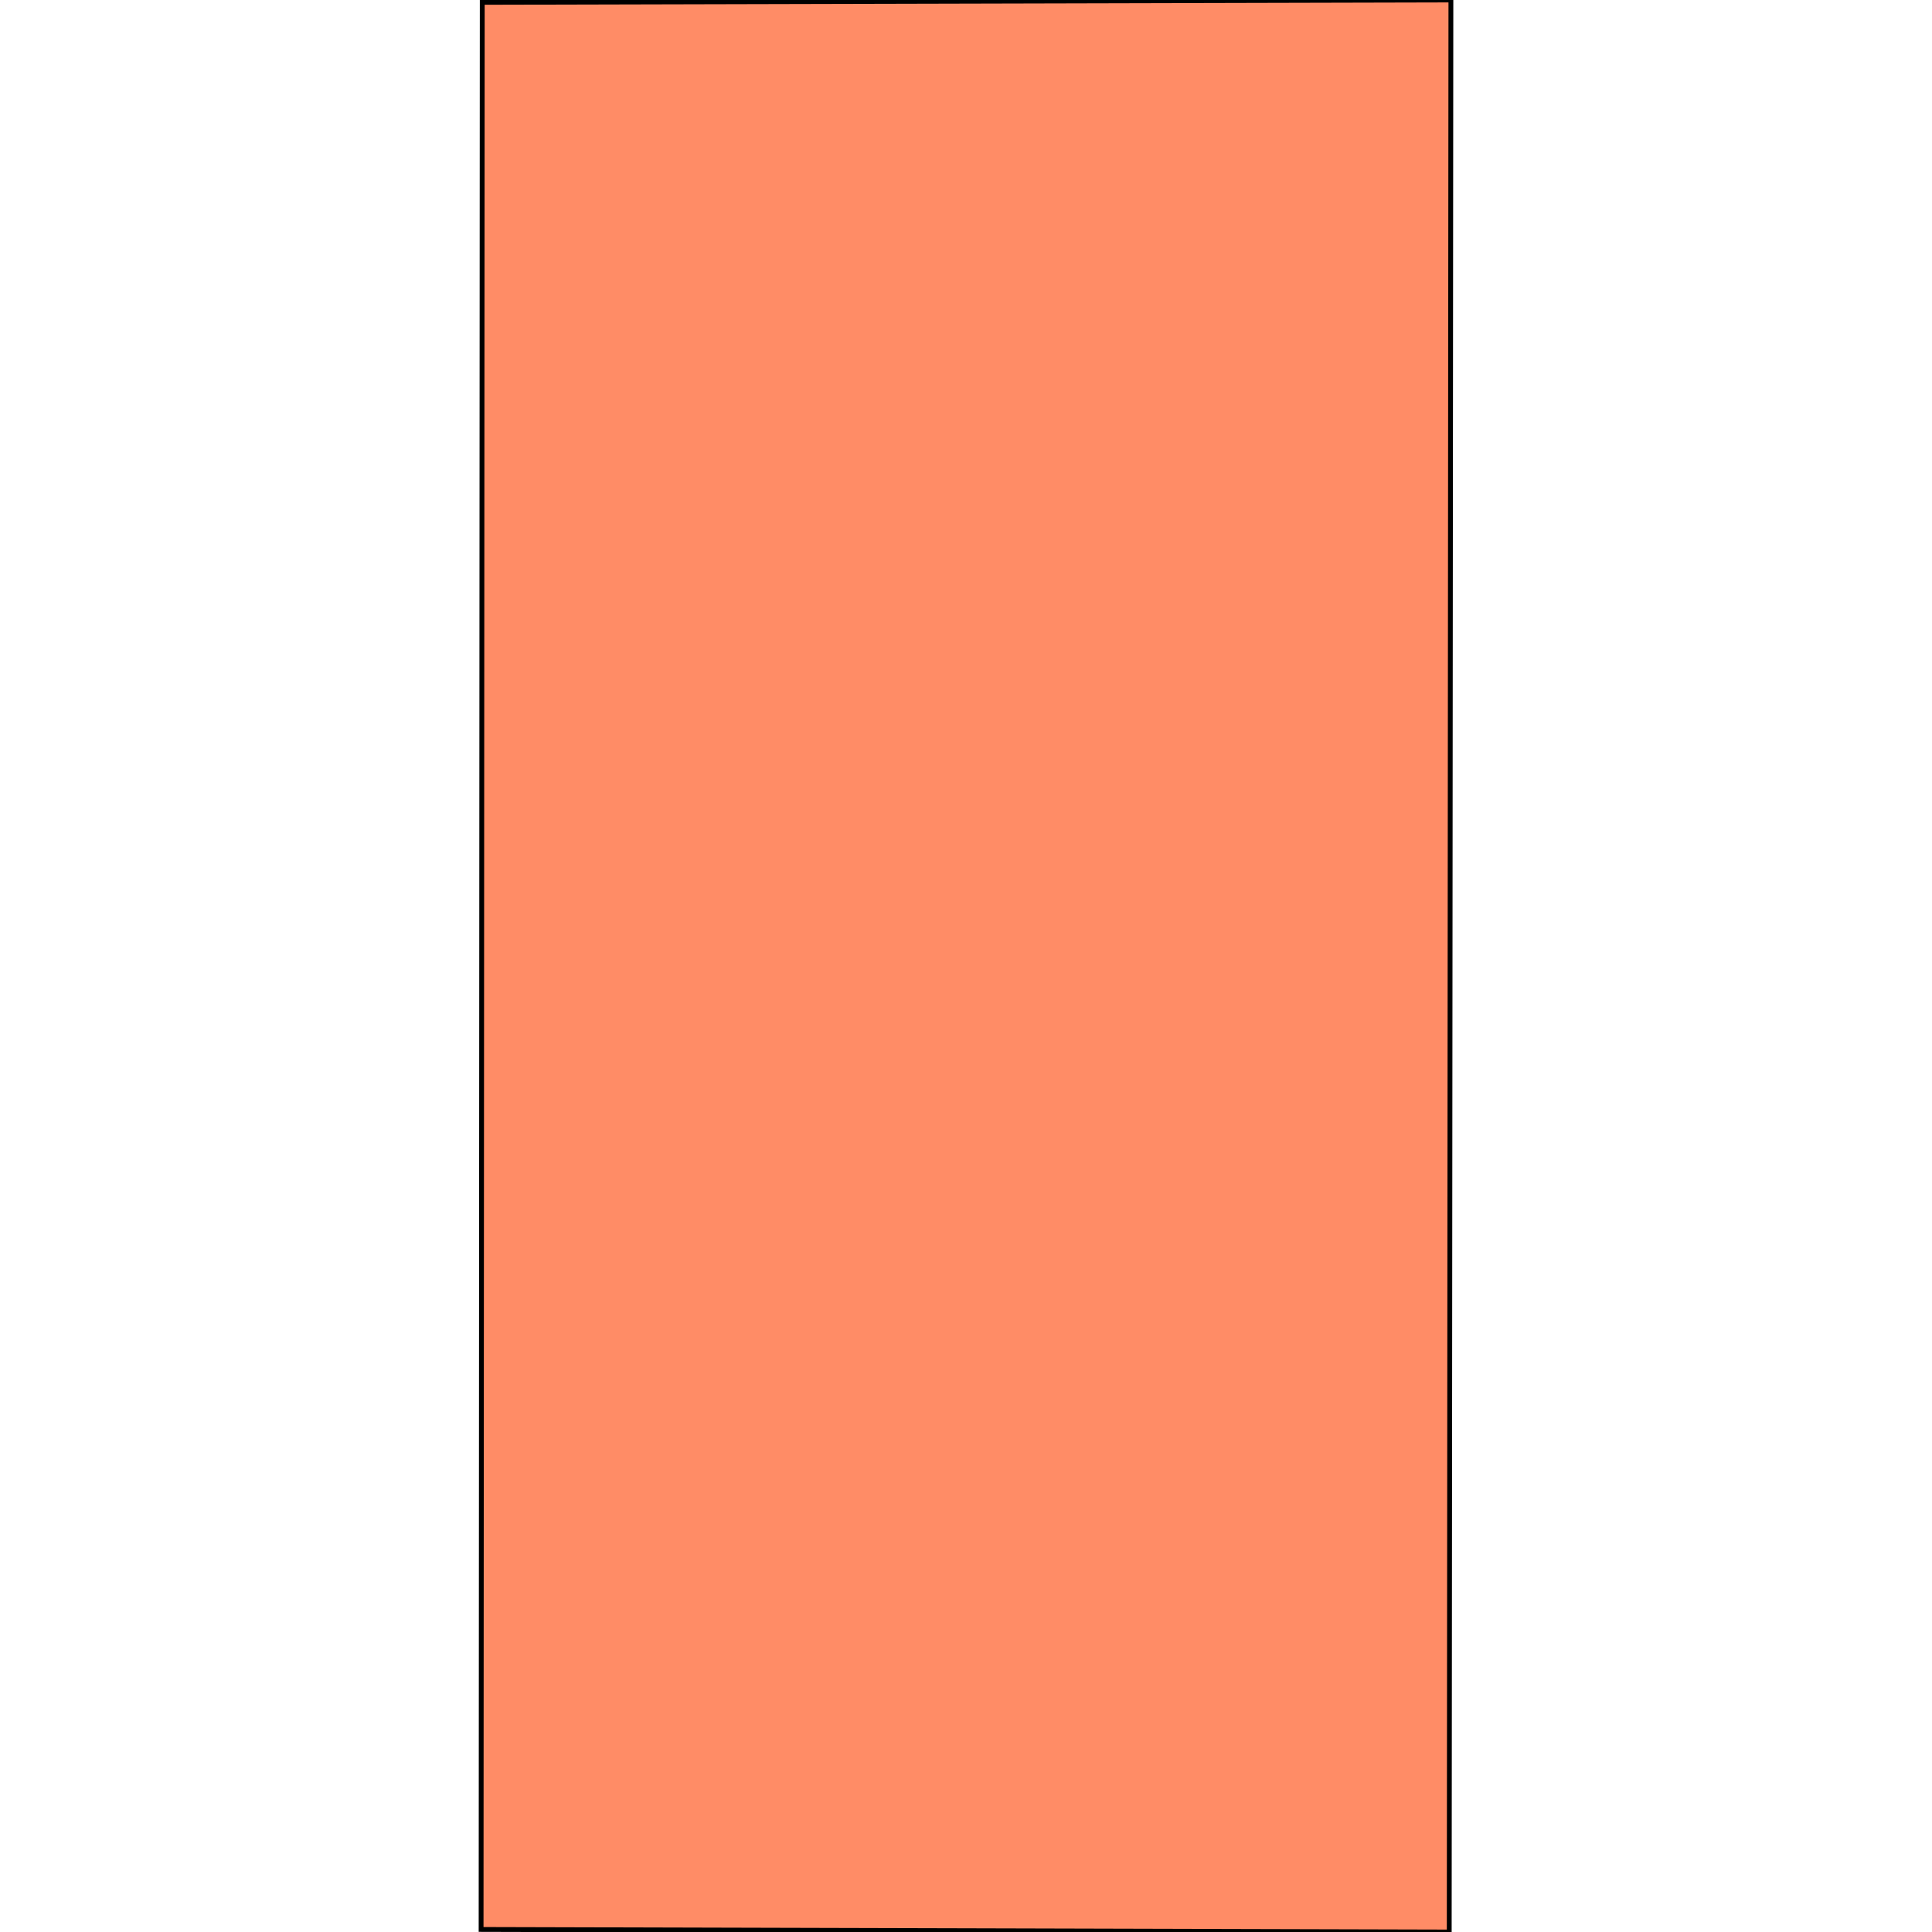 <svg xmlns="http://www.w3.org/2000/svg" width="400" height="400"><path d="m300.048 400-200.442-.527.12-200.557.118-198.43L300.394 0l-.172 199.332Z" style="stroke:#000;fill:#ff8c66;stroke-width:1px"/></svg>